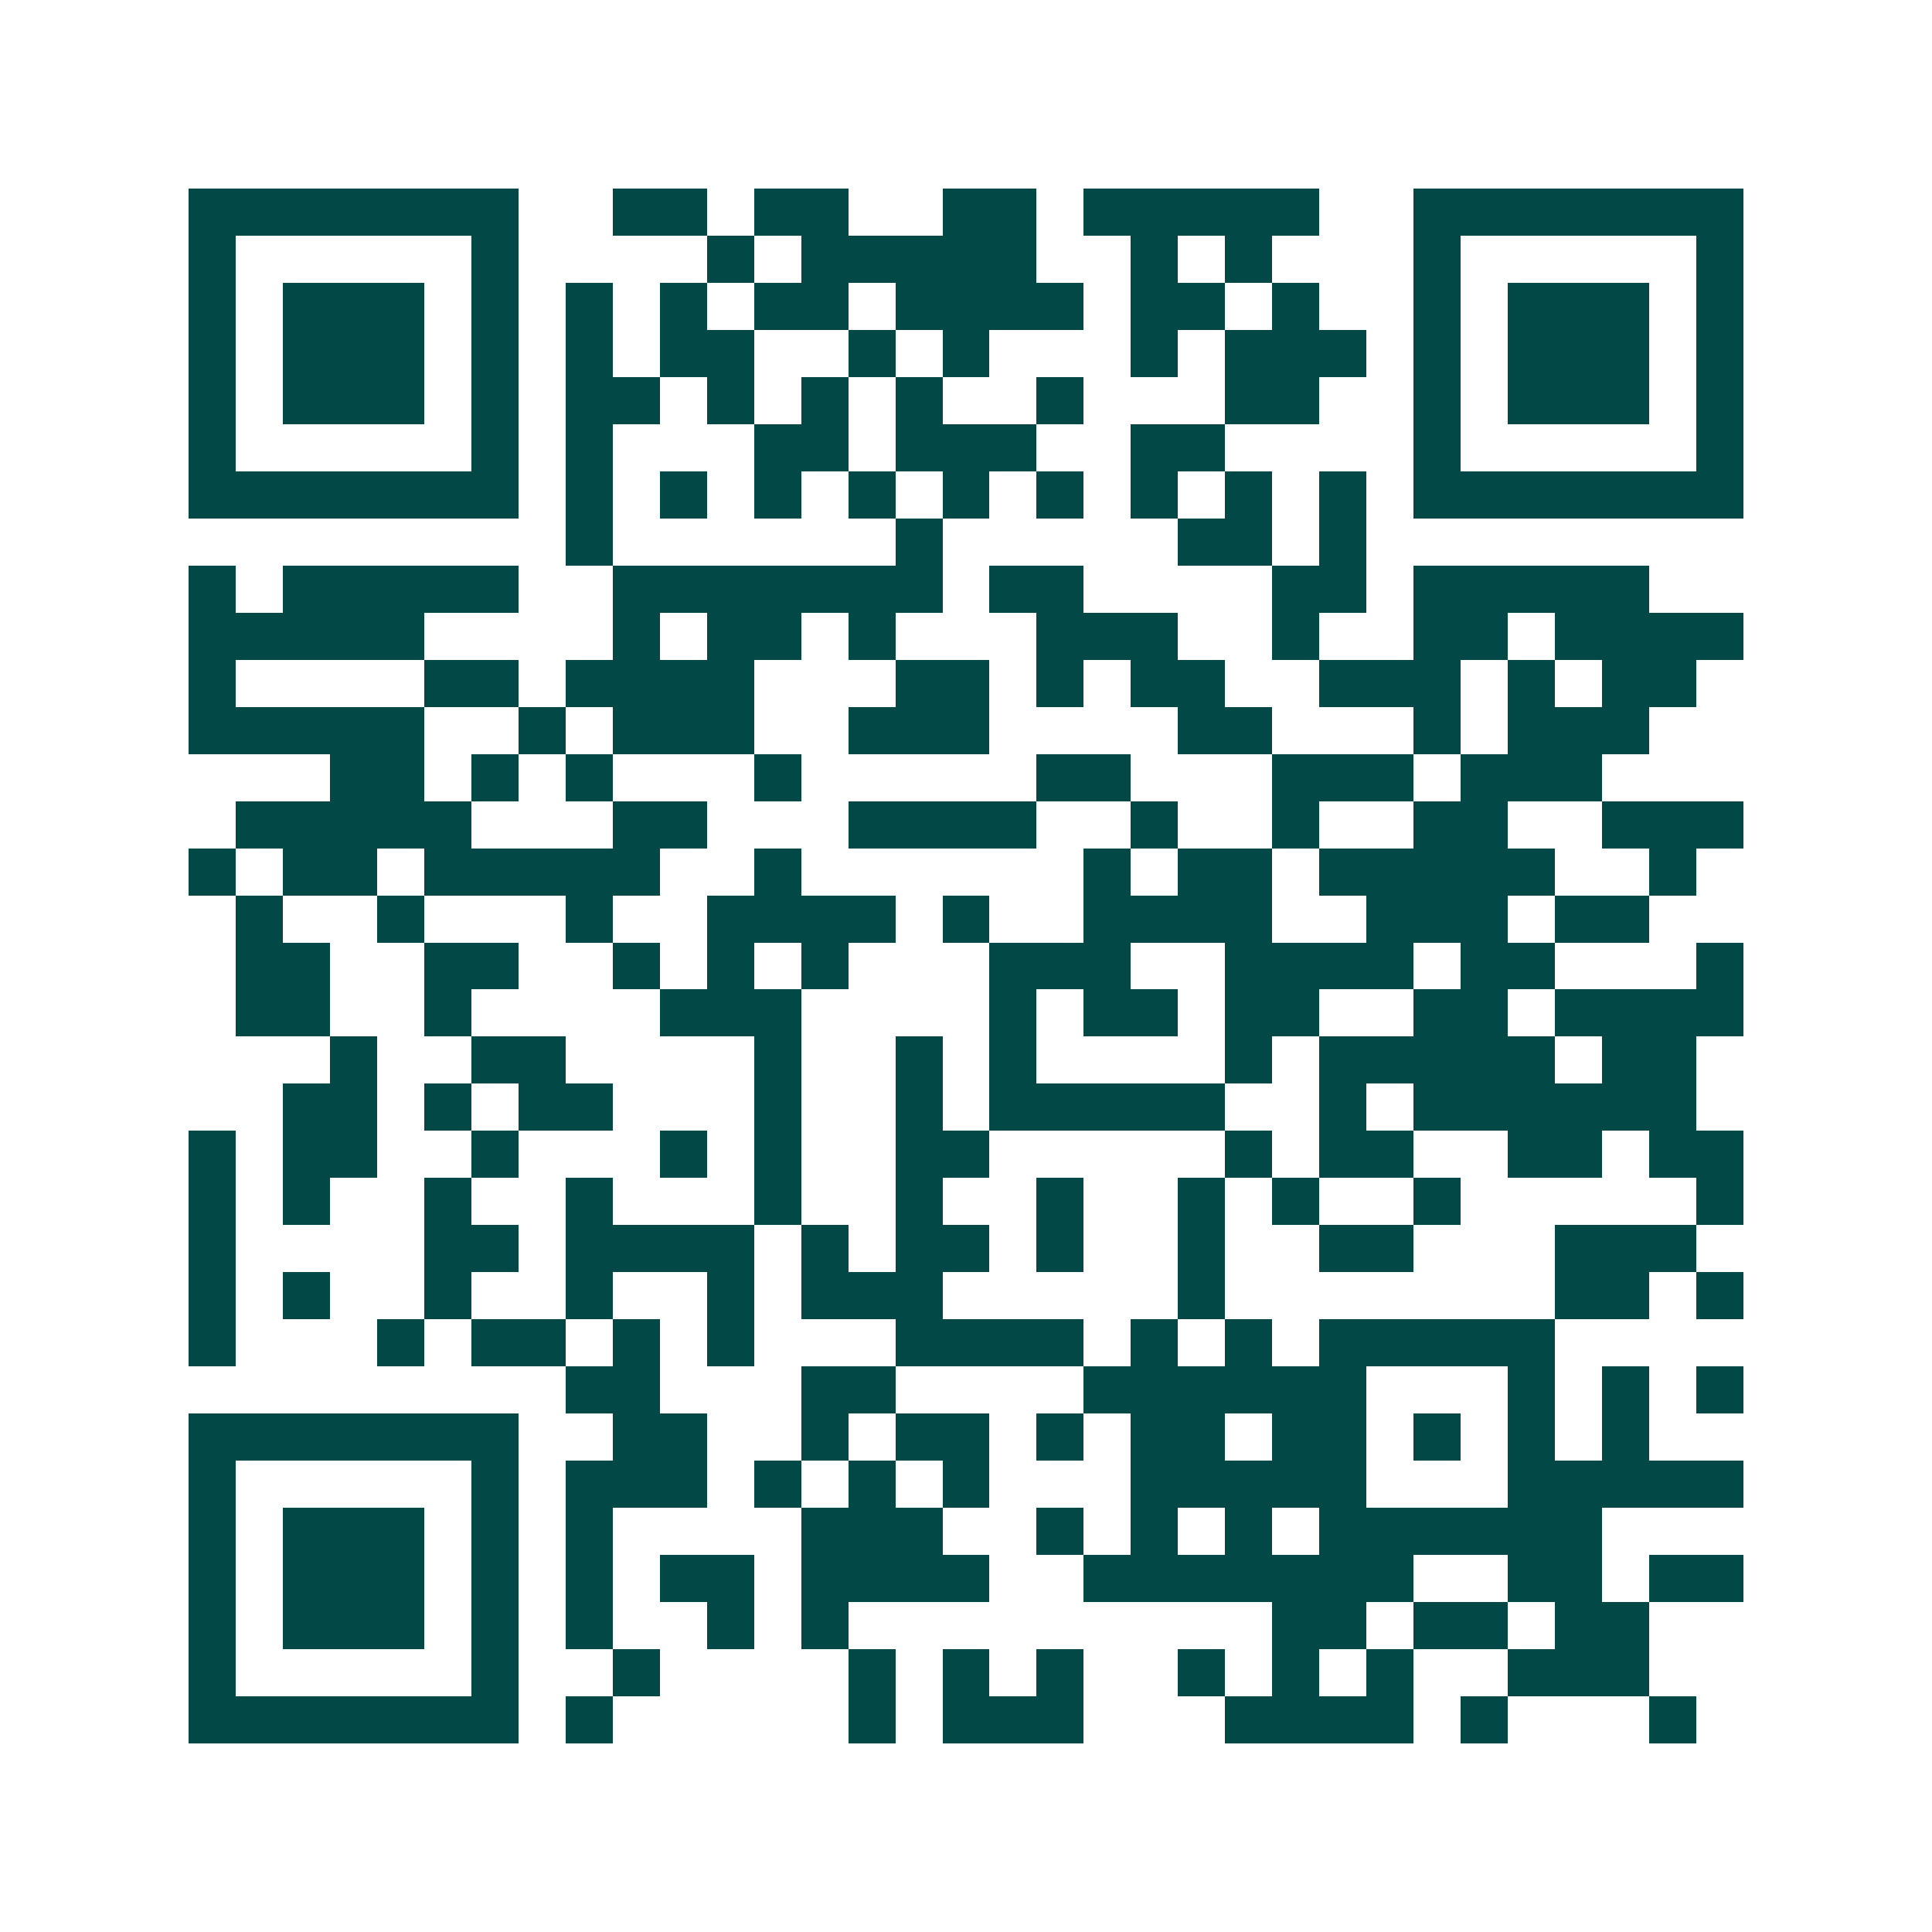 <svg xmlns="http://www.w3.org/2000/svg" width="200" height="200" viewBox="0 0 41 41" shape-rendering="crispEdges"><path fill="#ffffff" d="M0 0h41v41H0z"/><path stroke="#014847" d="M4 4.5h7m2 0h2m1 0h2m2 0h2m1 0h5m2 0h7M4 5.5h1m5 0h1m4 0h1m1 0h5m2 0h1m1 0h1m3 0h1m5 0h1M4 6.5h1m1 0h3m1 0h1m1 0h1m1 0h1m1 0h2m1 0h4m1 0h2m1 0h1m2 0h1m1 0h3m1 0h1M4 7.5h1m1 0h3m1 0h1m1 0h1m1 0h2m2 0h1m1 0h1m3 0h1m1 0h3m1 0h1m1 0h3m1 0h1M4 8.5h1m1 0h3m1 0h1m1 0h2m1 0h1m1 0h1m1 0h1m2 0h1m3 0h2m2 0h1m1 0h3m1 0h1M4 9.5h1m5 0h1m1 0h1m3 0h2m1 0h3m2 0h2m4 0h1m5 0h1M4 10.5h7m1 0h1m1 0h1m1 0h1m1 0h1m1 0h1m1 0h1m1 0h1m1 0h1m1 0h1m1 0h7M12 11.5h1m6 0h1m5 0h2m1 0h1M4 12.5h1m1 0h5m2 0h7m1 0h2m4 0h2m1 0h5M4 13.5h5m4 0h1m1 0h2m1 0h1m3 0h3m2 0h1m2 0h2m1 0h4M4 14.5h1m4 0h2m1 0h4m3 0h2m1 0h1m1 0h2m2 0h3m1 0h1m1 0h2M4 15.5h5m2 0h1m1 0h3m2 0h3m4 0h2m3 0h1m1 0h3M7 16.5h2m1 0h1m1 0h1m3 0h1m5 0h2m3 0h3m1 0h3M5 17.5h5m3 0h2m3 0h4m2 0h1m2 0h1m2 0h2m2 0h3M4 18.5h1m1 0h2m1 0h5m2 0h1m6 0h1m1 0h2m1 0h5m2 0h1M5 19.5h1m2 0h1m3 0h1m2 0h4m1 0h1m2 0h4m2 0h3m1 0h2M5 20.5h2m2 0h2m2 0h1m1 0h1m1 0h1m3 0h3m2 0h4m1 0h2m3 0h1M5 21.5h2m2 0h1m4 0h3m4 0h1m1 0h2m1 0h2m2 0h2m1 0h4M7 22.5h1m2 0h2m4 0h1m2 0h1m1 0h1m4 0h1m1 0h5m1 0h2M6 23.5h2m1 0h1m1 0h2m3 0h1m2 0h1m1 0h5m2 0h1m1 0h6M4 24.5h1m1 0h2m2 0h1m3 0h1m1 0h1m2 0h2m5 0h1m1 0h2m2 0h2m1 0h2M4 25.5h1m1 0h1m2 0h1m2 0h1m3 0h1m2 0h1m2 0h1m2 0h1m1 0h1m2 0h1m5 0h1M4 26.5h1m4 0h2m1 0h4m1 0h1m1 0h2m1 0h1m2 0h1m2 0h2m3 0h3M4 27.5h1m1 0h1m2 0h1m2 0h1m2 0h1m1 0h3m5 0h1m7 0h2m1 0h1M4 28.5h1m3 0h1m1 0h2m1 0h1m1 0h1m3 0h4m1 0h1m1 0h1m1 0h5M12 29.5h2m3 0h2m4 0h6m3 0h1m1 0h1m1 0h1M4 30.5h7m2 0h2m2 0h1m1 0h2m1 0h1m1 0h2m1 0h2m1 0h1m1 0h1m1 0h1M4 31.5h1m5 0h1m1 0h3m1 0h1m1 0h1m1 0h1m3 0h5m3 0h5M4 32.5h1m1 0h3m1 0h1m1 0h1m4 0h3m2 0h1m1 0h1m1 0h1m1 0h6M4 33.5h1m1 0h3m1 0h1m1 0h1m1 0h2m1 0h4m2 0h7m2 0h2m1 0h2M4 34.5h1m1 0h3m1 0h1m1 0h1m2 0h1m1 0h1m9 0h2m1 0h2m1 0h2M4 35.5h1m5 0h1m2 0h1m4 0h1m1 0h1m1 0h1m2 0h1m1 0h1m1 0h1m2 0h3M4 36.5h7m1 0h1m5 0h1m1 0h3m3 0h4m1 0h1m3 0h1"/></svg>
